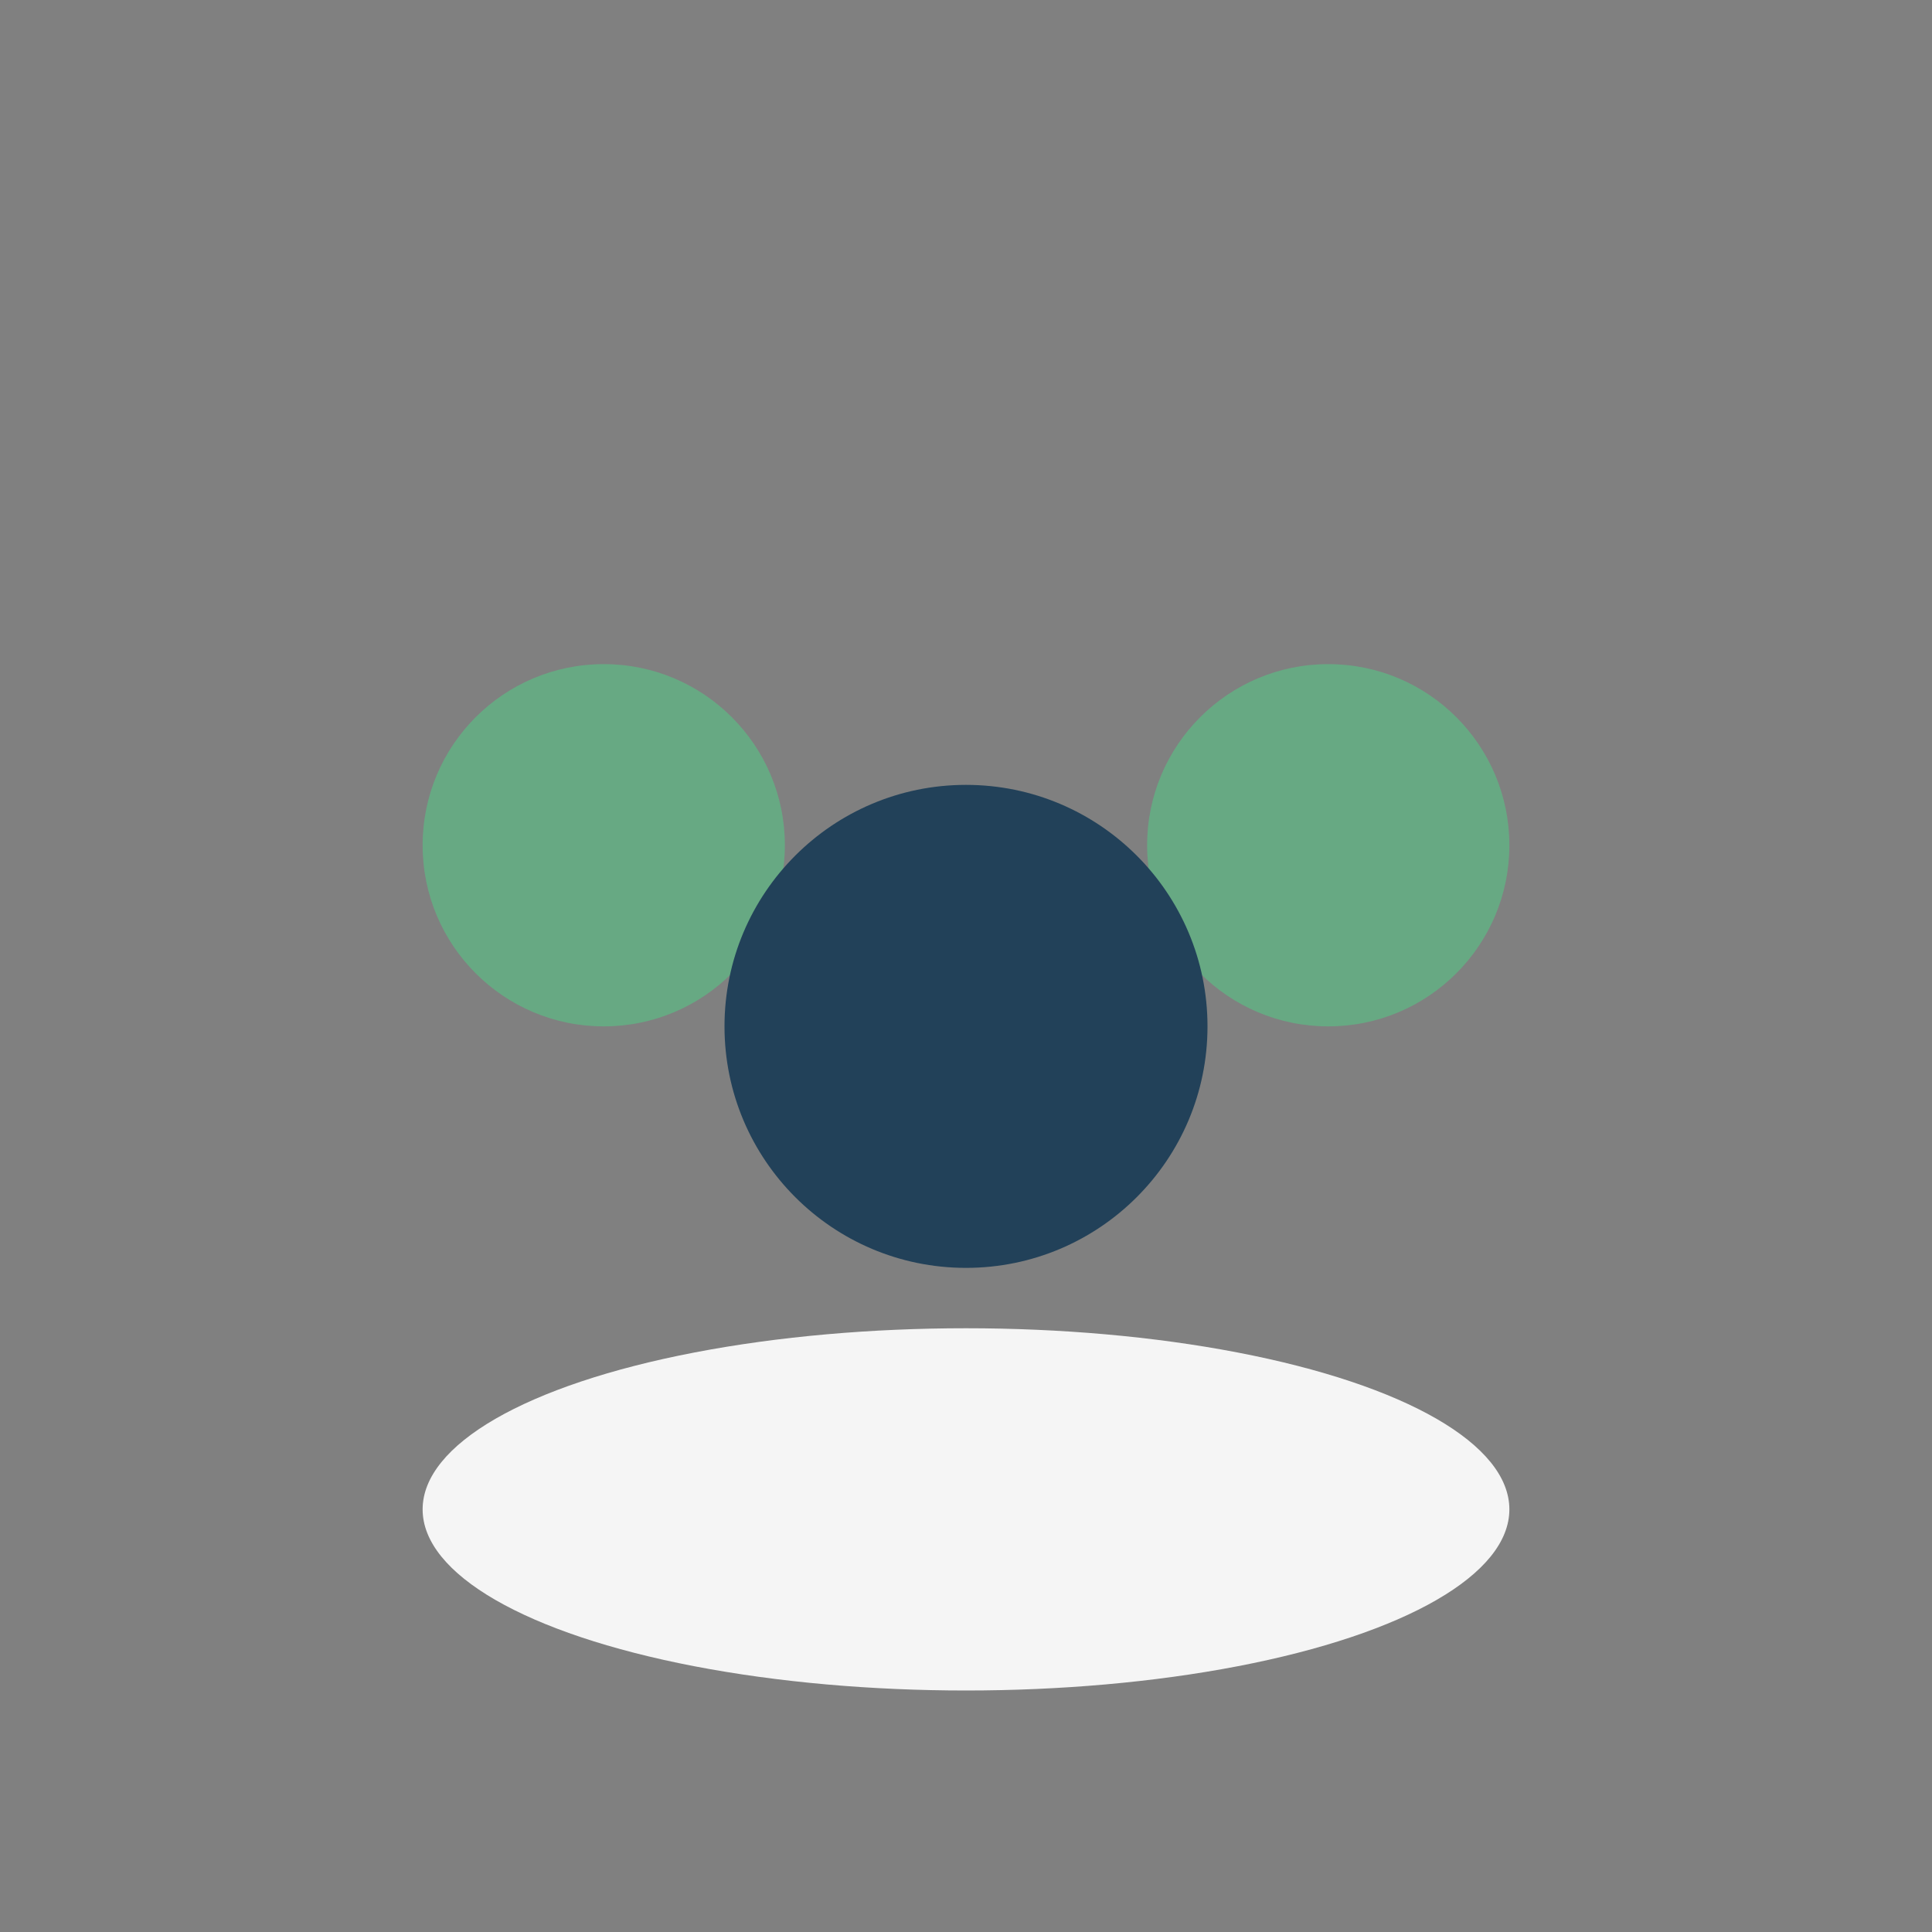 <?xml version="1.0" encoding="UTF-8"?>
<svg xmlns="http://www.w3.org/2000/svg" width="32" height="32" viewBox="0 0 32 32"><rect x="0" y="0" width="32" height="32" fill="#808080" stroke="none"/><circle cx="10" cy="14" r="3" fill="#67A983"/><circle cx="22" cy="14" r="3" fill="#67A983"/><circle cx="16" cy="17" r="4" fill="#224159"/><ellipse cx="16" cy="25" rx="9" ry="3" fill="#F5F5F5"/></svg>